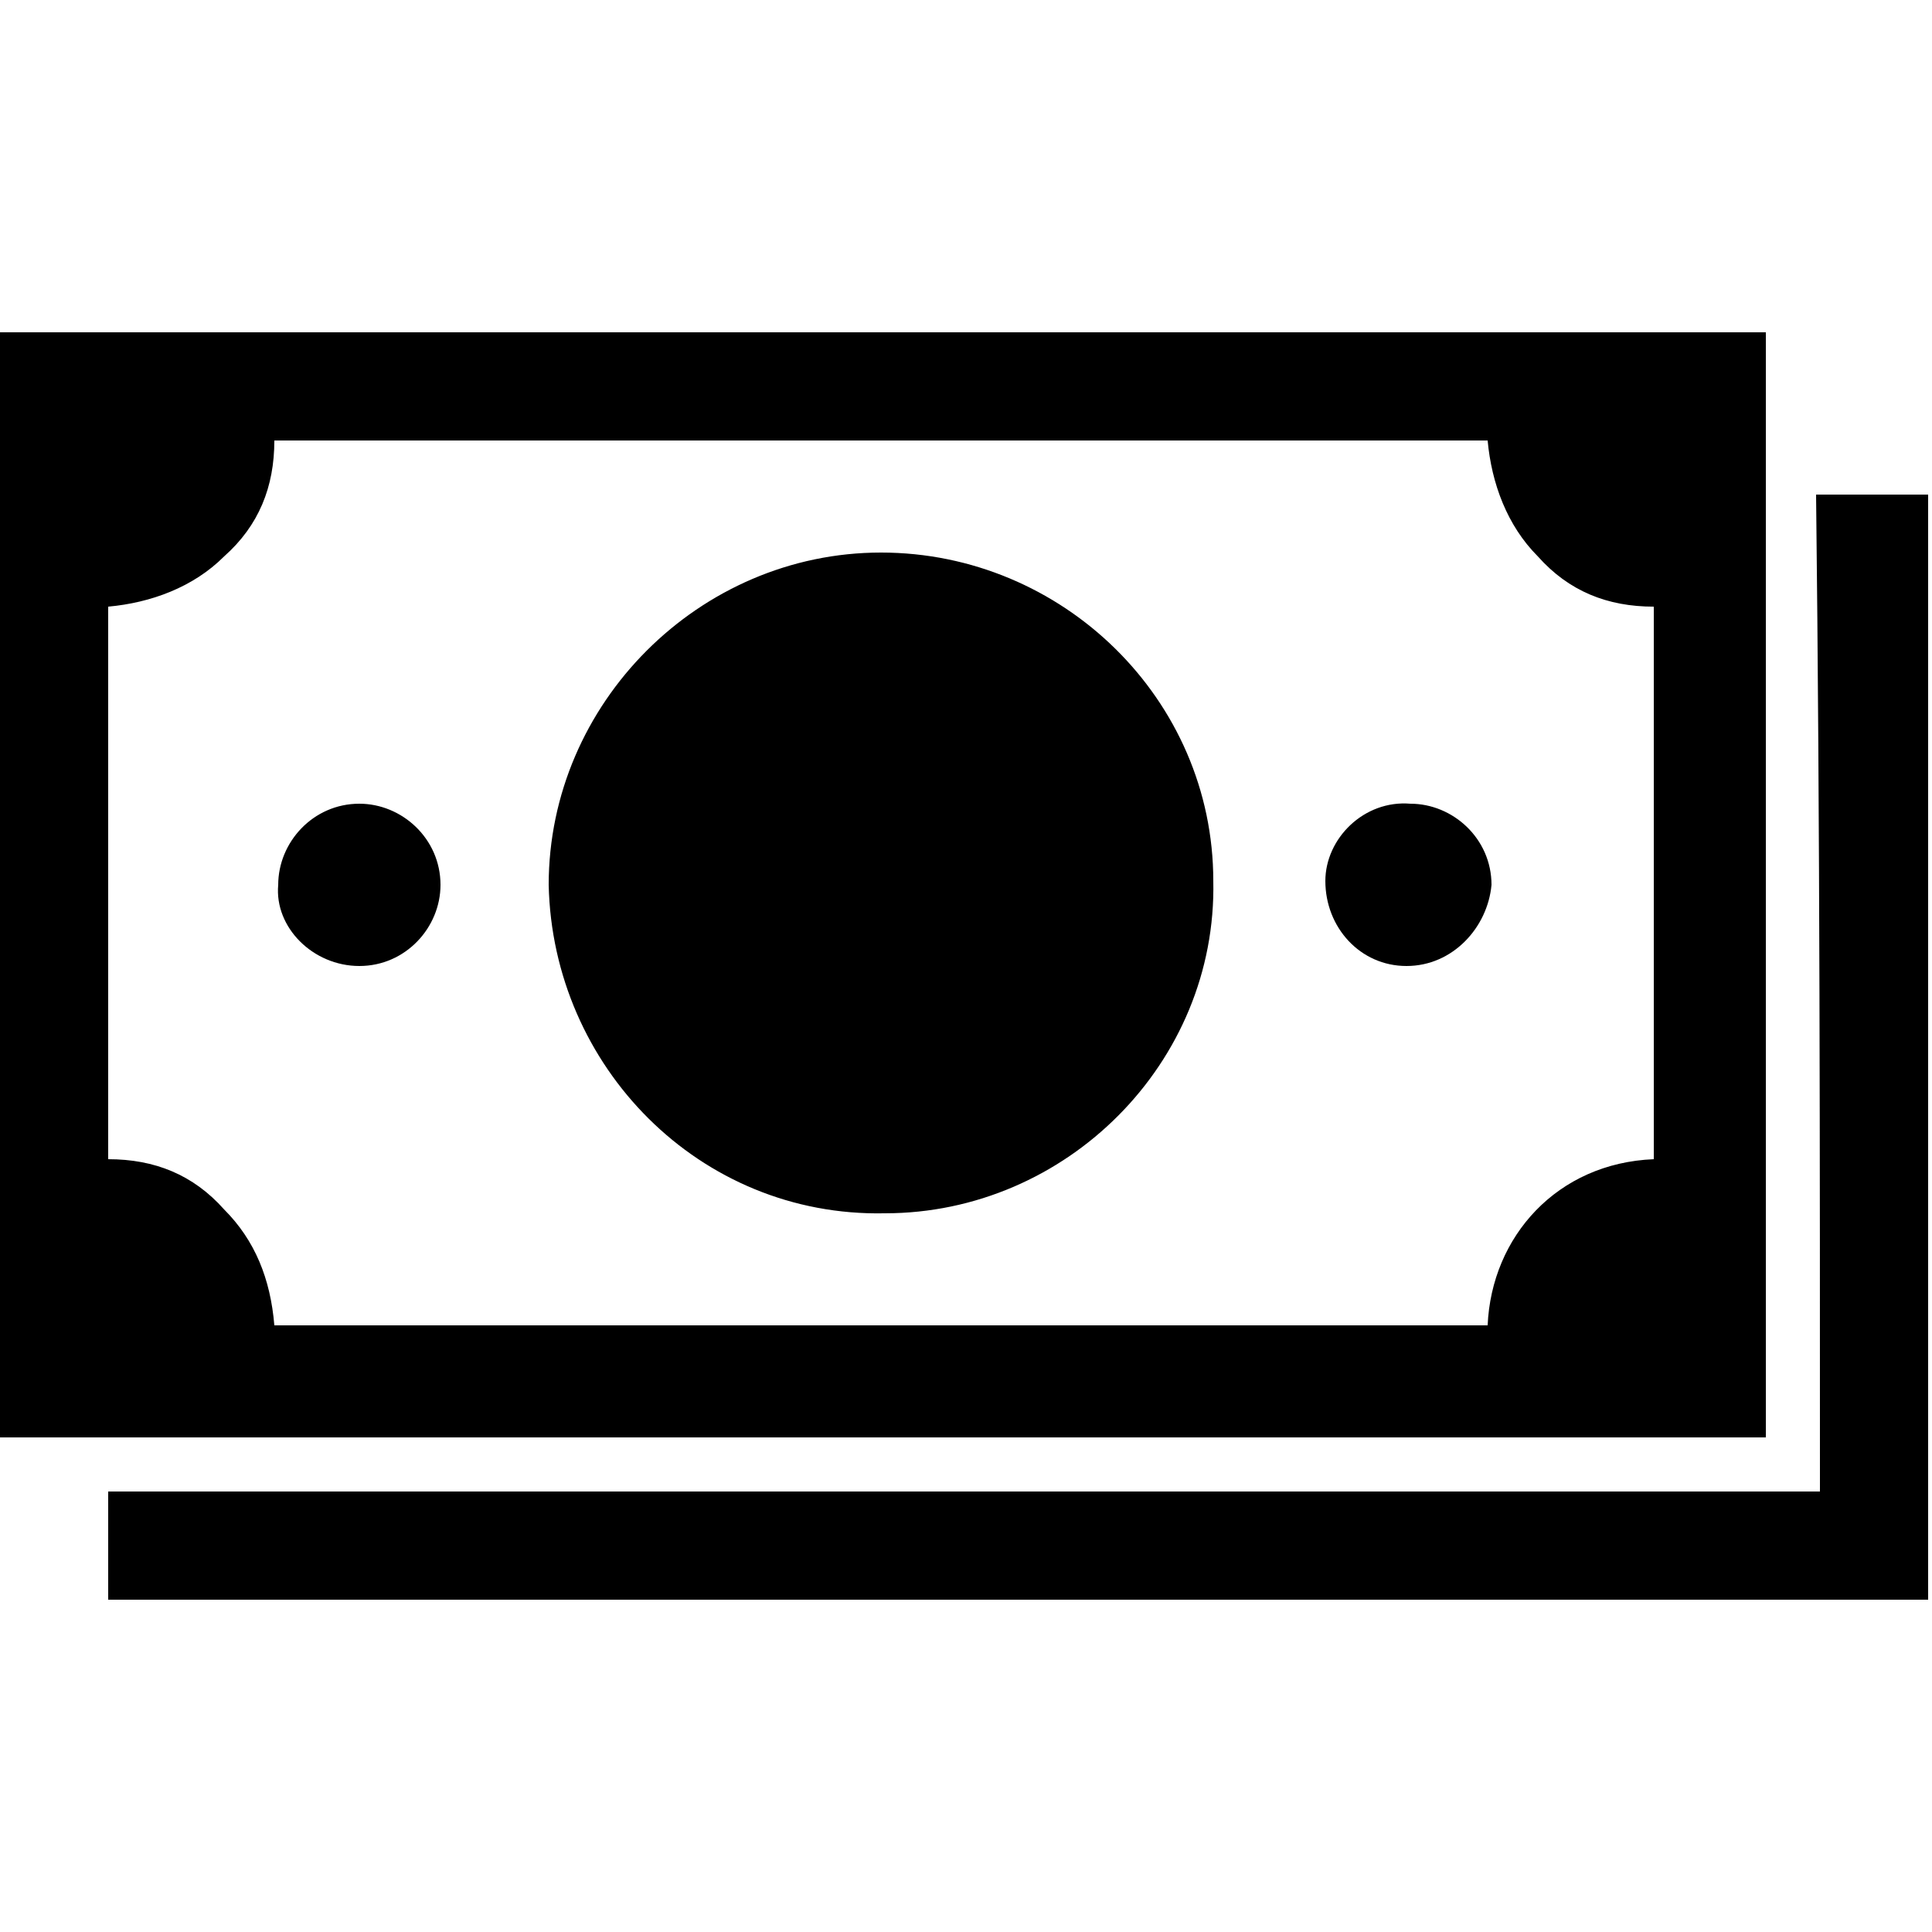 <?xml version="1.0" encoding="utf-8"?>
<!-- Generator: Adobe Illustrator 25.2.1, SVG Export Plug-In . SVG Version: 6.00 Build 0)  -->
<svg version="1.1" id="Warstwa_1" xmlns="http://www.w3.org/2000/svg" xmlns:xlink="http://www.w3.org/1999/xlink" x="0px" y="0px"
	 viewBox="0 0 50 50" style="enable-background:new 0 0 50 50;" xml:space="preserve">
<style type="text/css">
	.st0{fill-rule:evenodd;clip-rule:evenodd;}
</style>
<path class="st0" d="M0,8.6c15.2,0,30.5,0,45.7,0c0,9.5,0,19,0,28.6c-15.2,0-30.5,0-45.7,0C0,27.6,0,18.1,0,8.6z M7.1,11.4
	c0,1.2-0.4,2.2-1.3,3c-0.8,0.8-1.9,1.2-3,1.3c0,4.8,0,9.5,0,14.3c1.2,0,2.2,0.4,3,1.3c0.8,0.8,1.2,1.8,1.3,3c10.5,0,21,0,31.4,0
	c0.1-2.3,1.8-4.2,4.3-4.3c0-4.7,0-9.5,0-14.3c-1.2,0-2.2-0.4-3-1.3c-0.8-0.8-1.2-1.9-1.3-3C28.1,11.4,17.6,11.4,7.1,11.4z
	 M47.1,38.6c-14.8,0-29.5,0-44.3,0c0,1,0,1.9,0,2.8c15.7,0,31.4,0,47.1,0c0-9.5,0-19,0-28.6c-0.9,0-1.9,0-2.9,0
	C47.1,21.4,47.1,30,47.1,38.6z M22.9,31.4c4.7,0,8.6-3.9,8.5-8.6c0-4.7-3.9-8.5-8.6-8.5c-4.7,0-8.6,3.9-8.6,8.6
	C14.3,27.6,18.1,31.5,22.9,31.4z M9.3,25c1.2,0,2.1-1,2.1-2.1c0-1.2-1-2.1-2.1-2.1c-1.2,0-2.1,1-2.1,2.1C7.1,24,8.1,25,9.3,25z
	 M34.3,22.8c0,1.2,0.9,2.2,2.1,2.2c1.2,0,2.1-1,2.2-2.1c0-1.2-1-2.1-2.1-2.1C35.3,20.7,34.3,21.7,34.3,22.8z"/>
</svg>

